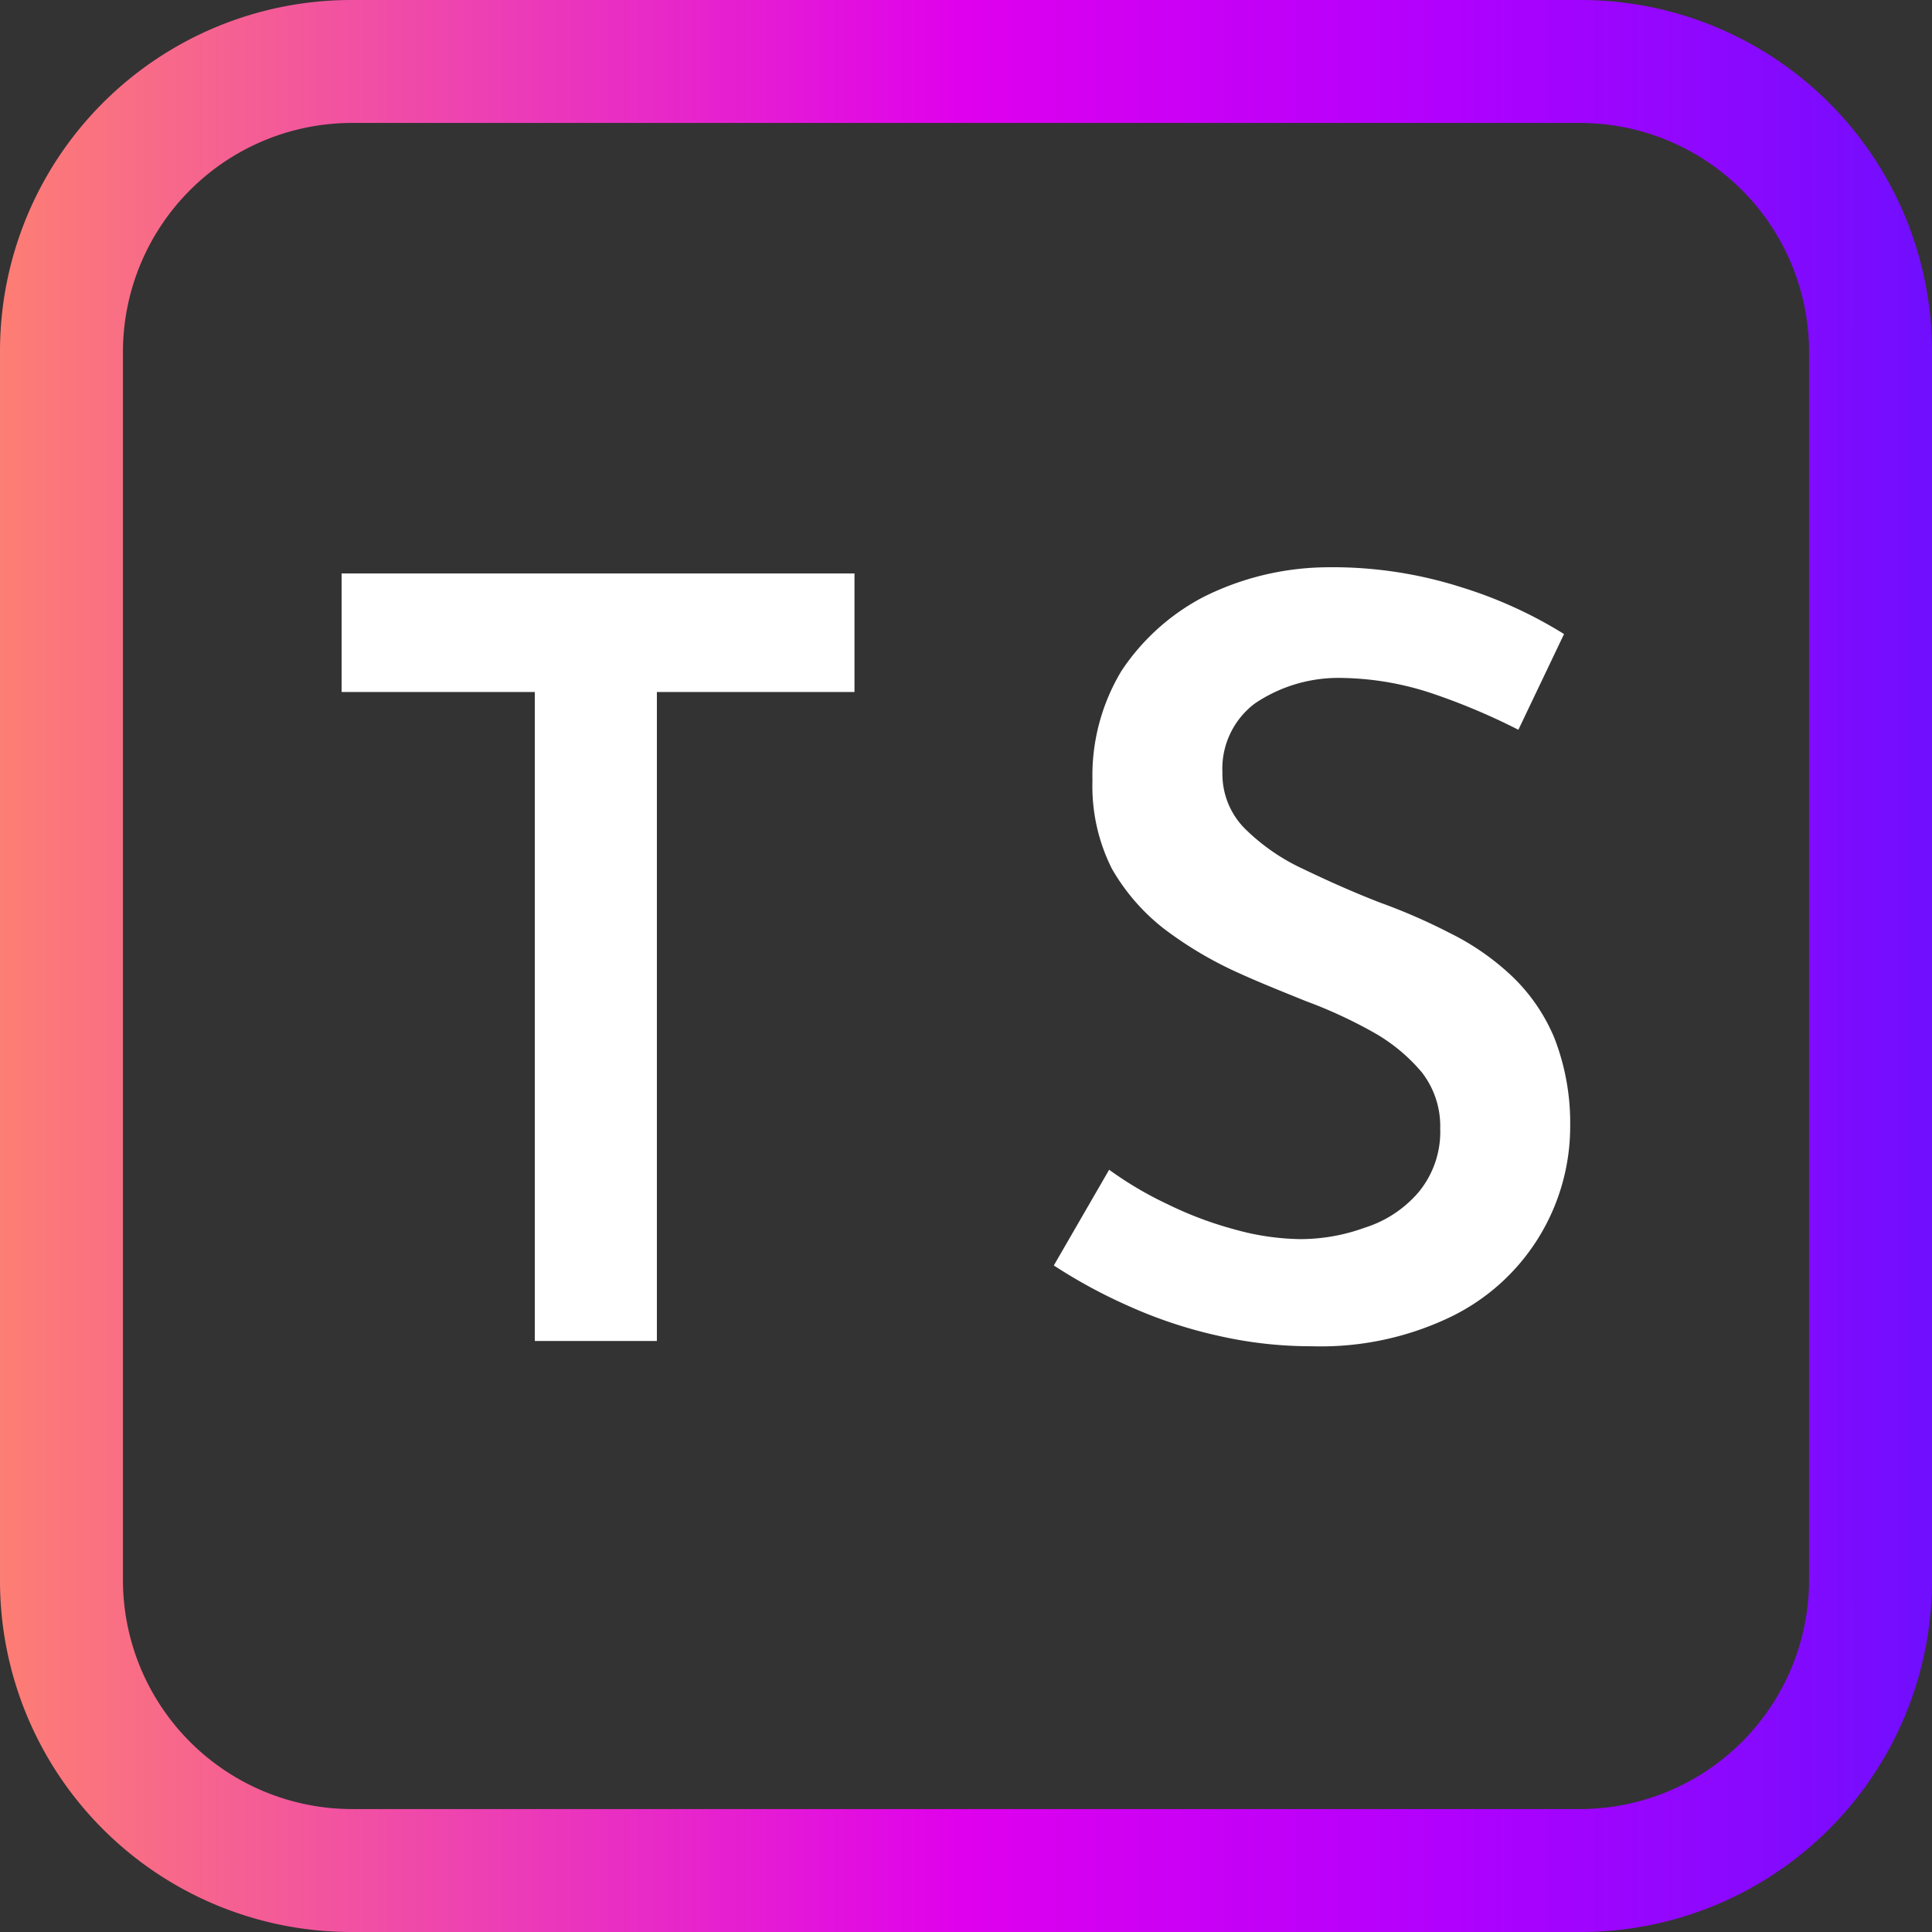 <svg xmlns="http://www.w3.org/2000/svg" xmlns:xlink="http://www.w3.org/1999/xlink" viewBox="0 0 22 22"><rect x="0" y="0" width="22" height="22" fill="#333333" stroke="none"/><defs><style>.cls-1{fill:#fff;}.cls-2{fill:url(#linear-gradient);}</style><linearGradient id="linear-gradient" y1="11" x2="22" y2="11" gradientUnits="userSpaceOnUse"><stop offset="0" stop-color="#fd7e74"/><stop offset="0.25" stop-color="#ed40b3"/><stop offset="0.5" stop-color="#df00ed"/><stop offset="0.75" stop-color="#b100fe"/><stop offset="1" stop-color="#700efe"/></linearGradient></defs><g id="Layer_2" data-name="Layer 2"><g id="Layer_1-2" data-name="Layer 1"><path class="cls-1" d="M3.89,6.53H9.73V7.88H7.48v7.39H6.09V7.88H3.89Z"/><path class="cls-1" d="M17.29,8.31a7.36,7.36,0,0,0-1-.42,3.39,3.39,0,0,0-1-.17,1.7,1.7,0,0,0-1,.29.93.93,0,0,0-.37.79.88.88,0,0,0,.25.63,2.34,2.34,0,0,0,.68.47c.27.13.56.26.87.38a6.59,6.59,0,0,1,.78.34,2.89,2.89,0,0,1,.7.48,2.07,2.07,0,0,1,.5.72,2.67,2.67,0,0,1,.18,1A2.41,2.41,0,0,1,16.51,15a3.41,3.41,0,0,1-1.57.33,4.74,4.74,0,0,1-1.07-.12,5.23,5.23,0,0,1-1-.33,6,6,0,0,1-.87-.47l.63-1.09a4.11,4.11,0,0,0,.66.39,4.2,4.2,0,0,0,.77.29,2.89,2.89,0,0,0,.74.11,2.14,2.14,0,0,0,.74-.13,1.33,1.33,0,0,0,.61-.4,1.08,1.08,0,0,0,.25-.73,1,1,0,0,0-.21-.64,2,2,0,0,0-.56-.46,5.31,5.31,0,0,0-.76-.35c-.27-.11-.55-.22-.83-.35a4.37,4.37,0,0,1-.78-.47,2.34,2.34,0,0,1-.6-.69,2.09,2.09,0,0,1-.22-1,2.31,2.31,0,0,1,.33-1.25,2.52,2.52,0,0,1,.93-.84,3.19,3.19,0,0,1,1.38-.34,4.82,4.82,0,0,1,1.57.23,5,5,0,0,1,1.16.53Z"/><path class="cls-2" d="M18,1.4A2.61,2.61,0,0,1,20.6,4V18A2.61,2.61,0,0,1,18,20.6H4A2.61,2.61,0,0,1,1.4,18V4A2.61,2.61,0,0,1,4,1.4H18M18,0H4A4,4,0,0,0,0,4V18a4,4,0,0,0,4,4H18a4,4,0,0,0,4-4V4a4,4,0,0,0-4-4Z"/></g></g></svg>